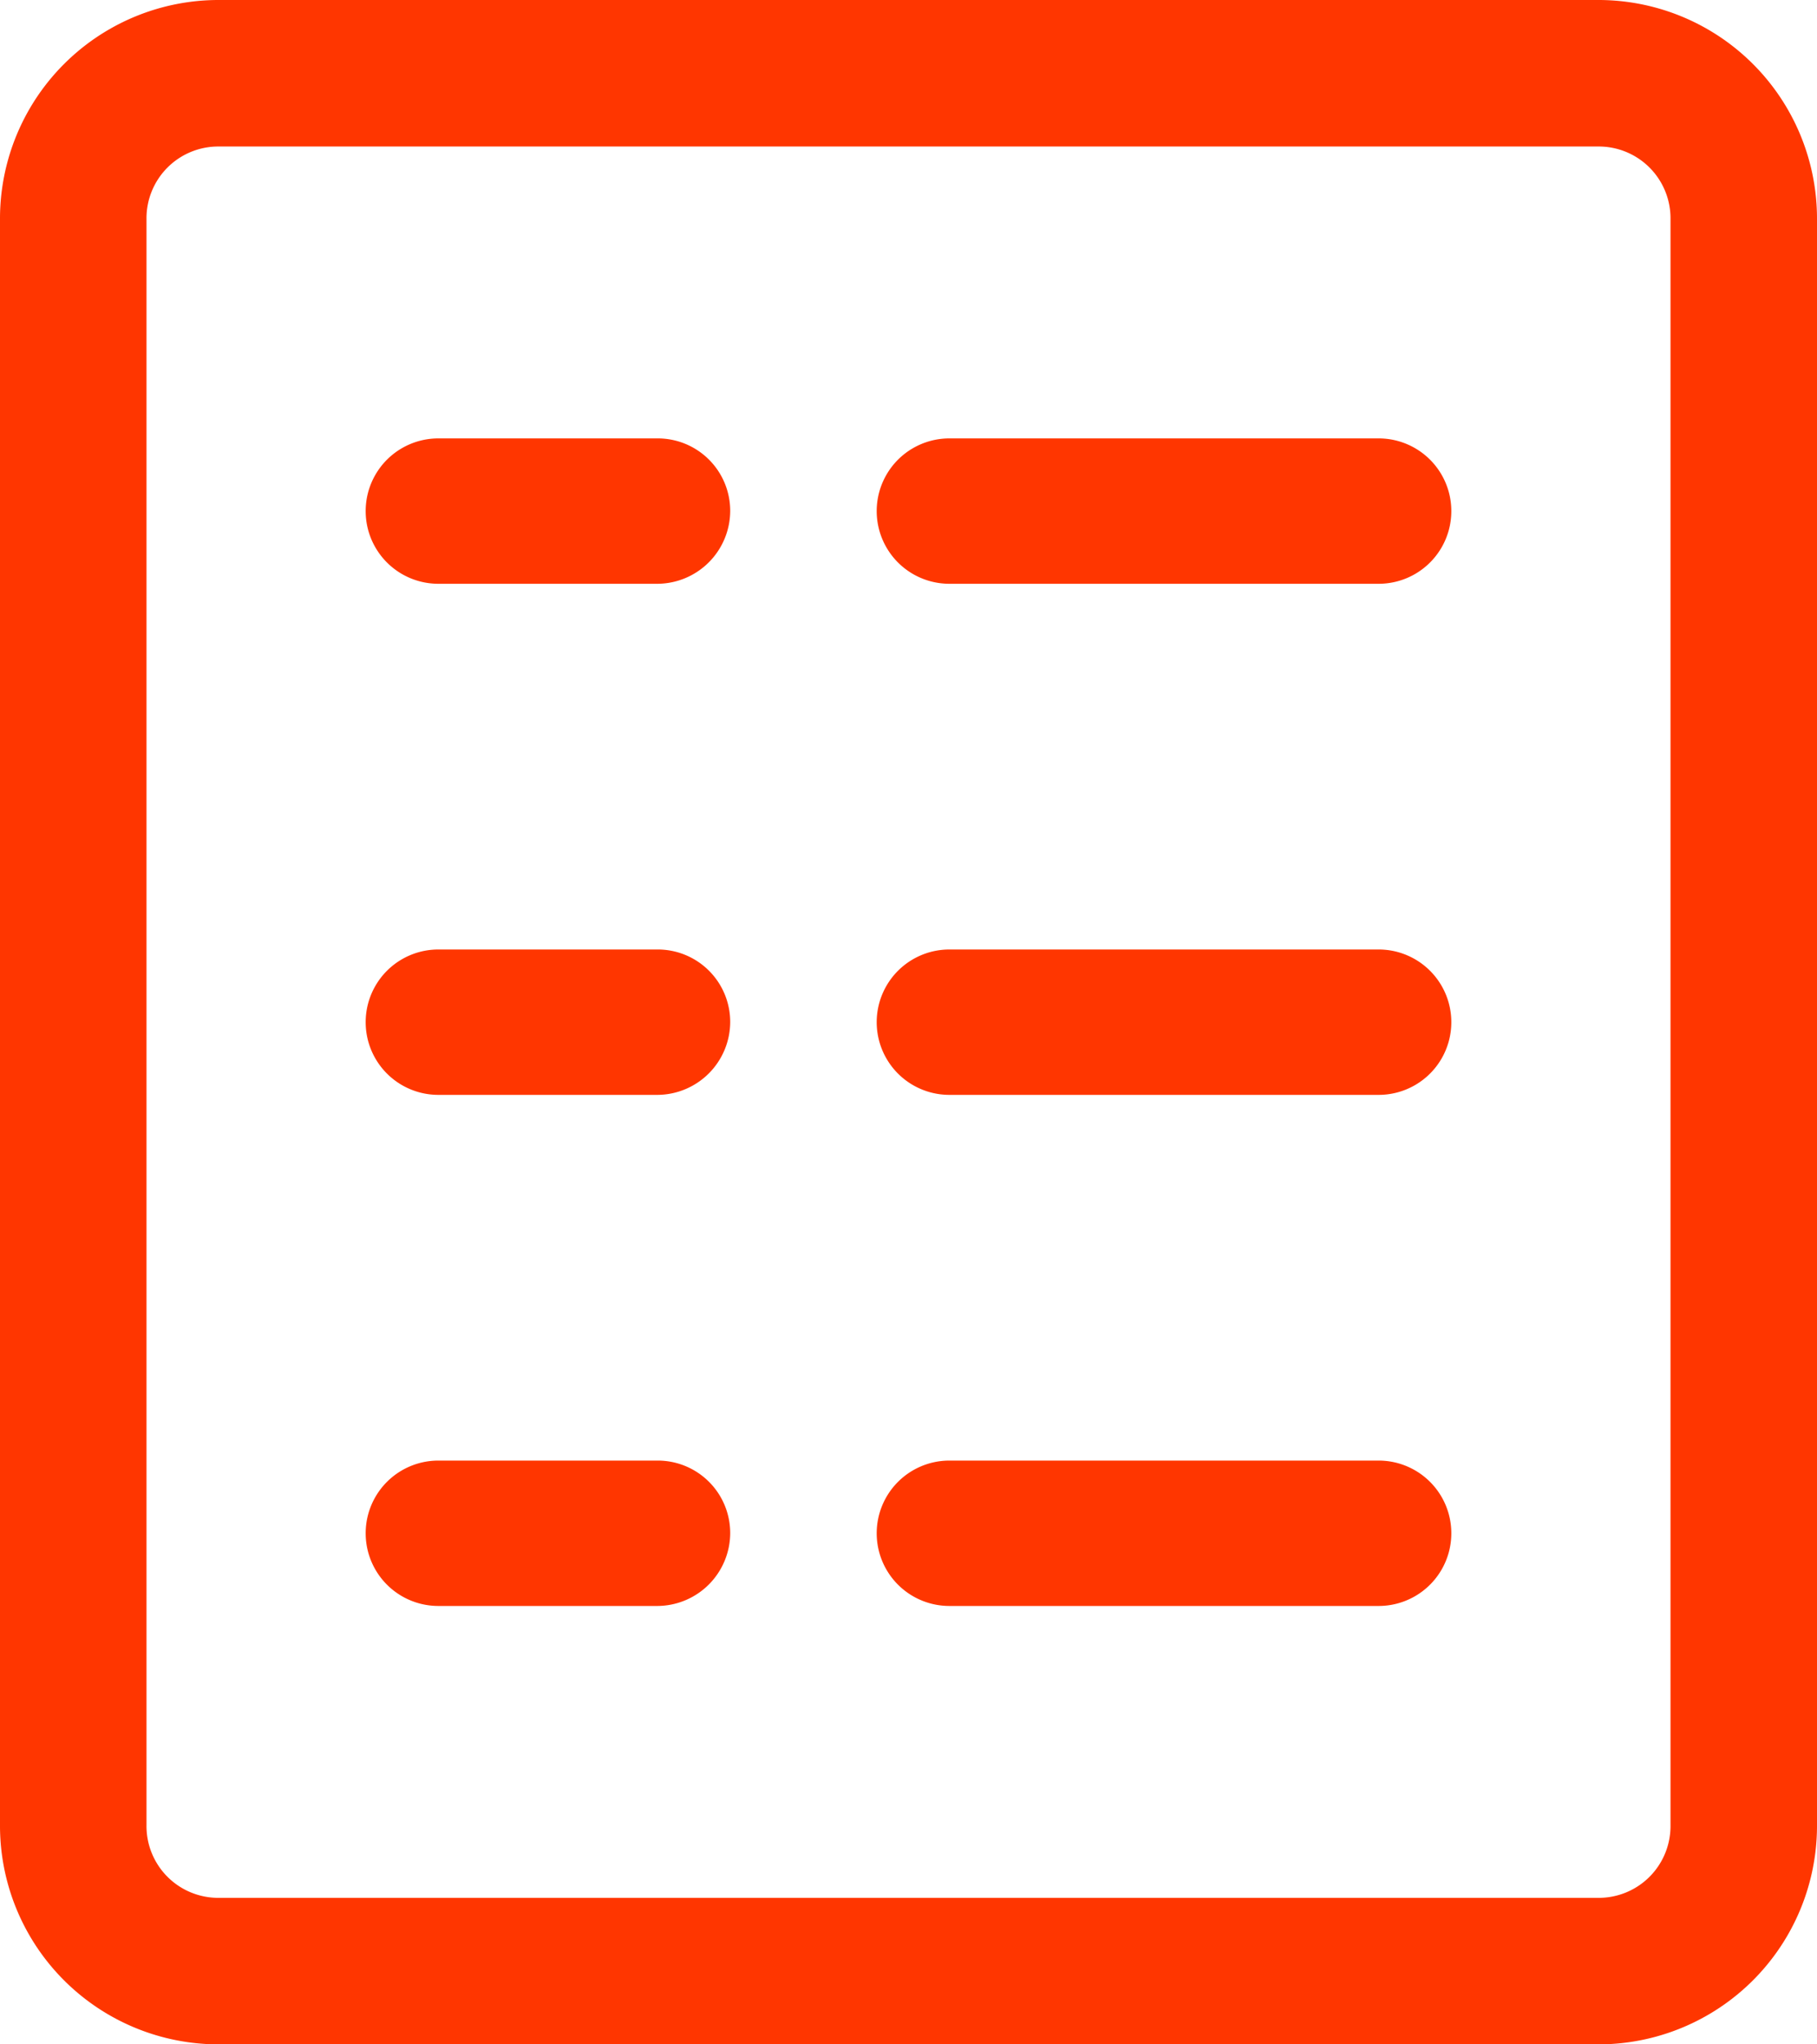 <svg xmlns="http://www.w3.org/2000/svg" width="16" height="18"><path id="suppl-facts" d="M1114.07 1543h-12.14a1.925 1.925 0 01-1.93-1.93v-14.14a1.925 1.925 0 011.93-1.93h12.14a1.925 1.925 0 011.93 1.93v14.14a1.925 1.925 0 01-1.93 1.93zm.64-16.07a.632.632 0 00-.64-.64h-12.14a.632.632 0 00-.64.64v14.14a.632.632 0 00.64.64h12.14a.632.632 0 00.64-.64v-14.14zm-2.57 12.21h-3.78a.64.64 0 110-1.28h3.78a.64.64 0 110 1.28zm0-4.5h-3.78a.64.64 0 110-1.28h3.78a.64.64 0 110 1.28zm0-4.5h-3.78a.64.64 0 110-1.28h3.78a.64.64 0 110 1.28zm-6.35 9h-1.93a.64.64 0 110-1.28h1.93a.638.638 0 01.64.64.644.644 0 01-.64.64zm0-4.5h-1.93a.64.64 0 110-1.28h1.93a.638.638 0 01.64.64.644.644 0 01-.64.64zm0-4.5h-1.93a.64.64 0 110-1.28h1.93a.638.638 0 01.64.64.644.644 0 01-.64.64z" transform="translate(-1100 -1525)" fill="#ff3600" fill-rule="evenodd"/></svg>